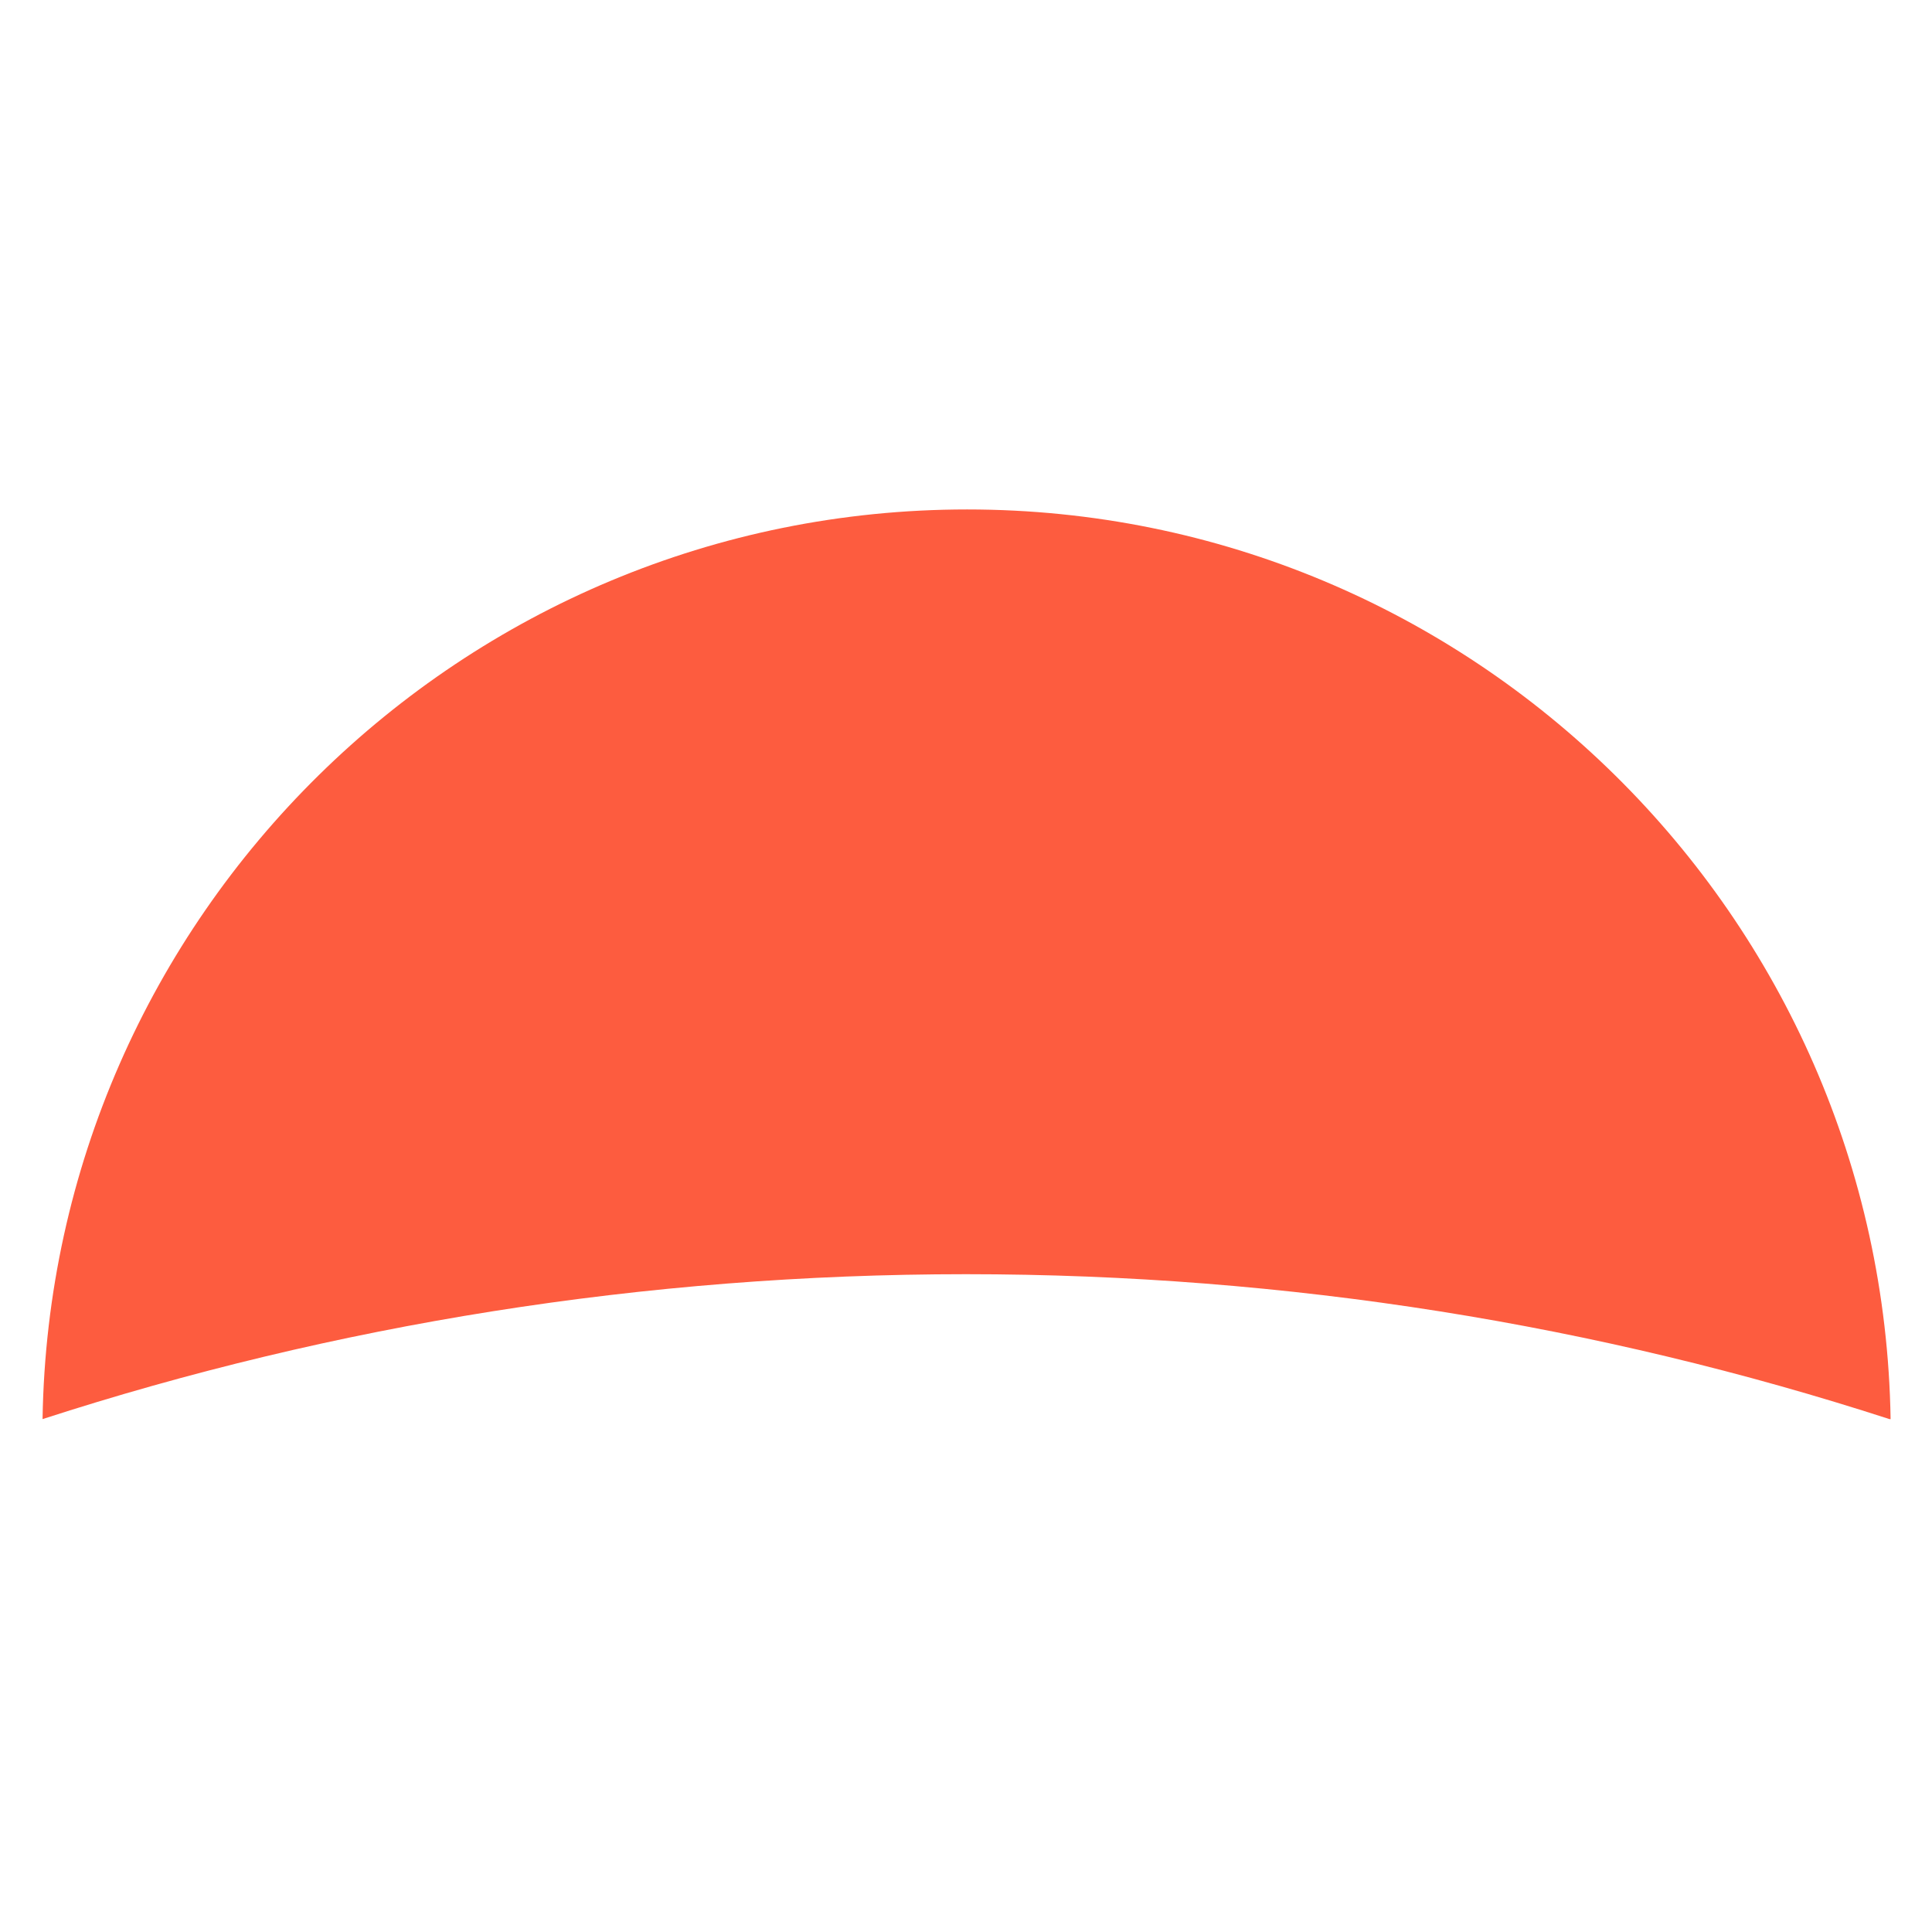 <?xml version="1.0" encoding="UTF-8"?>
<svg id="Layer_1" xmlns="http://www.w3.org/2000/svg" version="1.1" viewBox="0 0 168 168">
  <!-- Generator: Adobe Illustrator 29.1.0, SVG Export Plug-In . SVG Version: 2.1.0 Build 142)  -->
  <defs>
    <style>
      .st0 {
        fill: #fd5c3f;
      }
    </style>
  </defs>
  <path id="Vector" class="st0" d="M164.4,123.4c-.7-43.8-36.4-79.1-80.3-79.1S4.4,79.6,3.7,123.4c25.3-8.2,52.3-12.6,80.3-12.6s55,4.4,80.3,12.6Z"/>
</svg>
